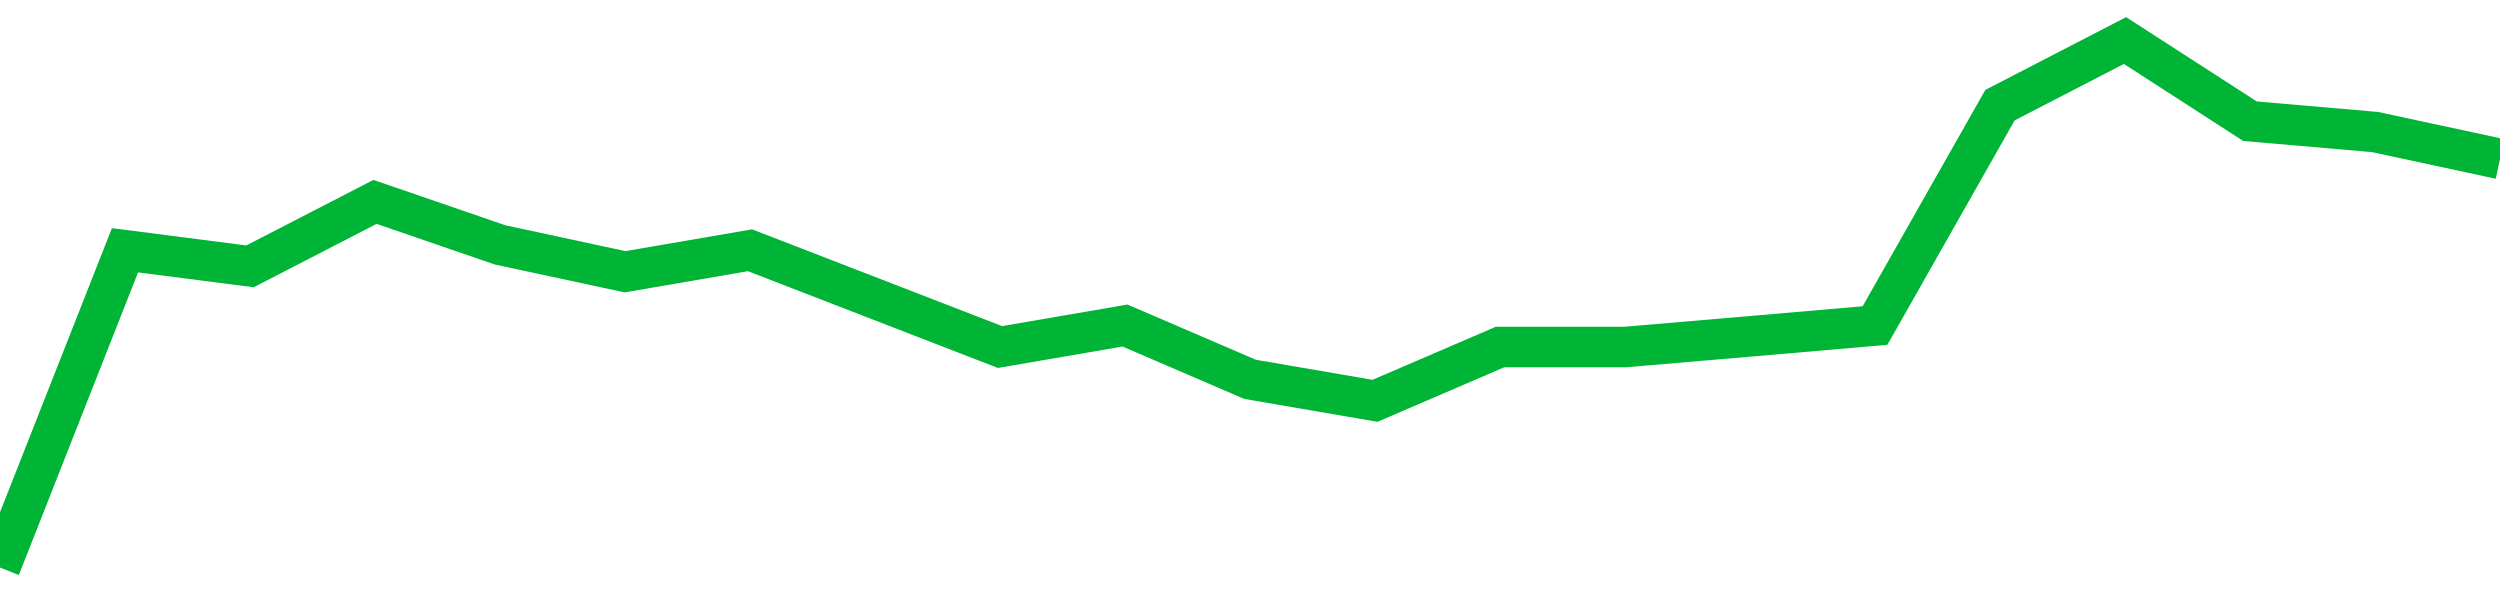 <!-- Generated with https://github.com/jxxe/sparkline/ --><svg viewBox="0 0 185 45" class="sparkline" xmlns="http://www.w3.org/2000/svg"><path class="sparkline--fill" d="M 0 42 L 0 42 L 9.25 18.52 L 18.5 19.71 L 27.75 14.94 L 37 18.12 L 46.25 20.11 L 55.5 18.52 L 64.75 22.1 L 74 25.68 L 83.25 24.09 L 92.5 28.07 L 101.75 29.66 L 111 25.68 L 120.25 25.68 L 129.5 24.89 L 138.75 24.09 L 148 7.78 L 157.25 3 L 166.5 8.97 L 175.75 9.77 L 185 11.76 V 45 L 0 45 Z" stroke="none" fill="none" ></path><path class="sparkline--line" d="M 0 42 L 0 42 L 9.25 18.52 L 18.5 19.71 L 27.75 14.94 L 37 18.12 L 46.25 20.11 L 55.5 18.52 L 64.75 22.1 L 74 25.68 L 83.25 24.09 L 92.5 28.07 L 101.75 29.66 L 111 25.68 L 120.25 25.68 L 129.5 24.89 L 138.75 24.09 L 148 7.78 L 157.25 3 L 166.5 8.97 L 175.75 9.77 L 185 11.76" fill="none" stroke-width="3" stroke="#00B436" ></path></svg>